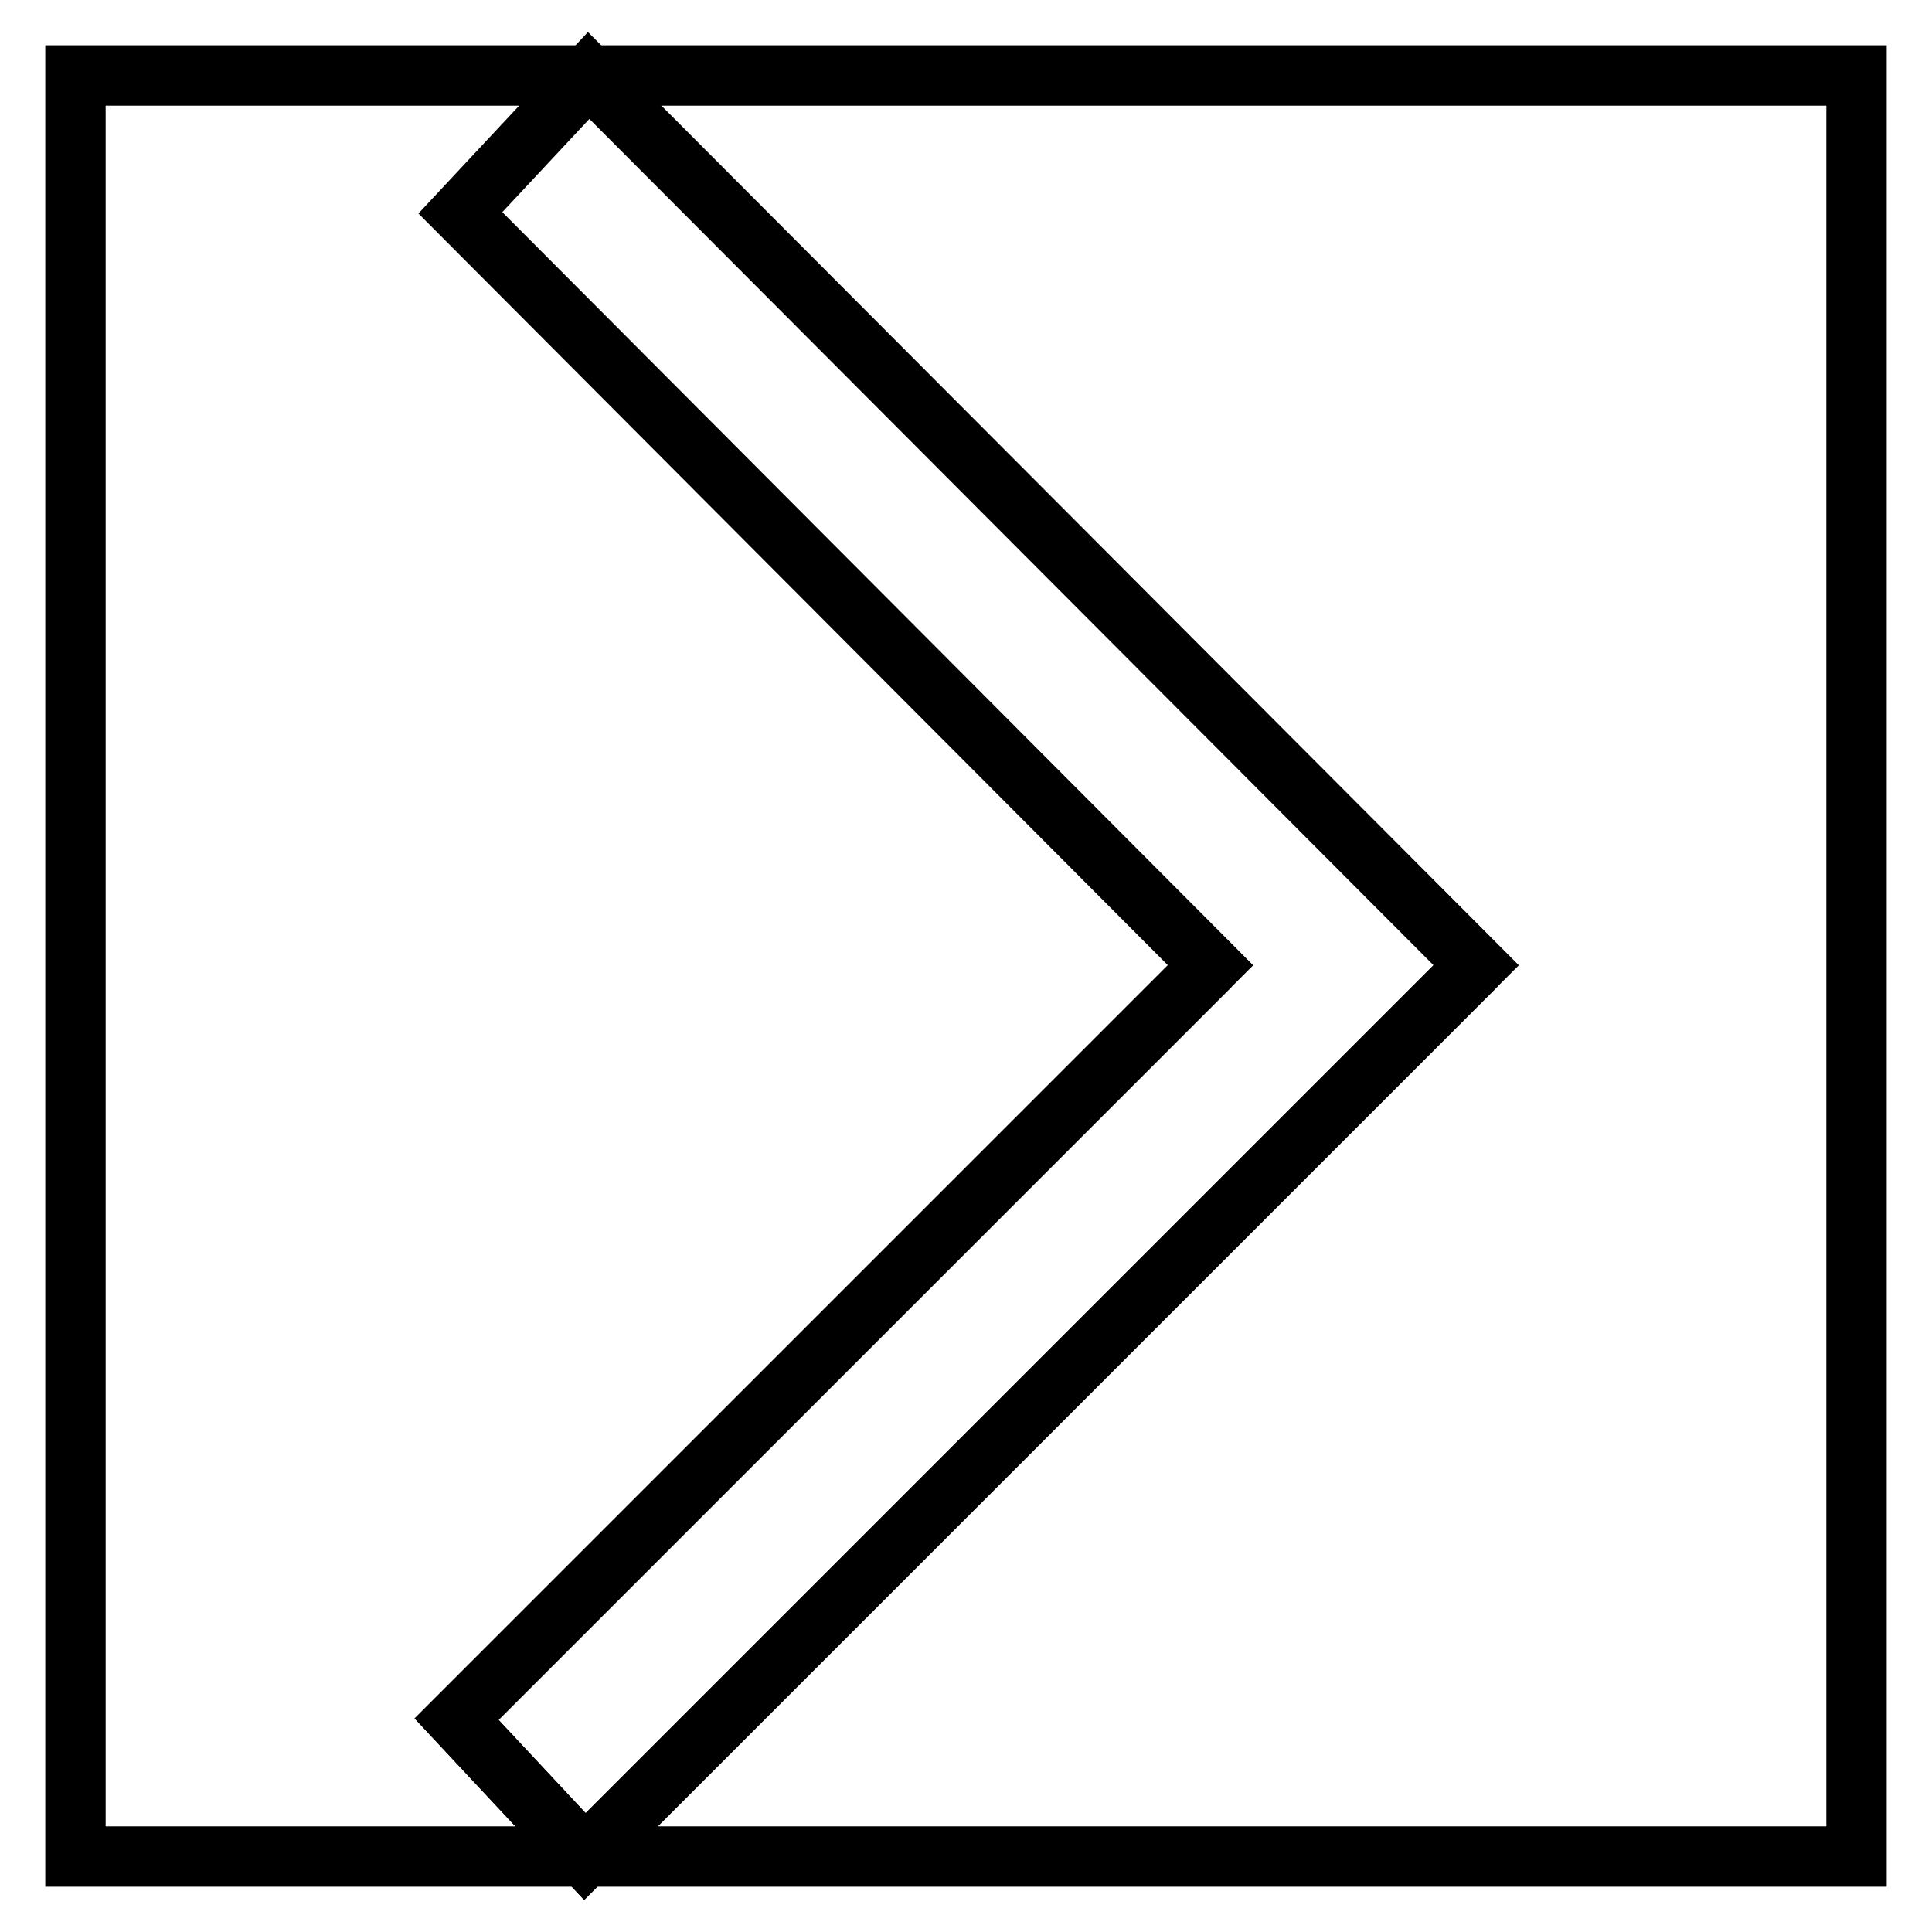 <?xml version="1.0" encoding="utf-8"?>
<!-- Svg Vector Icons : http://www.onlinewebfonts.com/icon -->
<!DOCTYPE svg PUBLIC "-//W3C//DTD SVG 1.1//EN" "http://www.w3.org/Graphics/SVG/1.1/DTD/svg11.dtd">
<svg version="1.1" xmlns="http://www.w3.org/2000/svg" xmlns:xlink="http://www.w3.org/1999/xlink" x="0px" y="0px" viewBox="0 0 256 256" enable-background="new 0 0 256 256" xml:space="preserve">
<g> <path stroke-width="8" fill-opacity="0" stroke="#000000"  d="M10,10h236v236H10V10z"/> <path stroke-width="8" fill-opacity="0" stroke="#000000"  d="M77.5,246l-17-18.2l99.9-99.9L61,28.2L78,10l117.6,117.9L77.5,246z"/> <path stroke-width="8" fill-opacity="0" stroke="#000000"  d="M195.6,127.9L77.5,246l-17-18.2l99.9-99.9"/></g>
</svg>